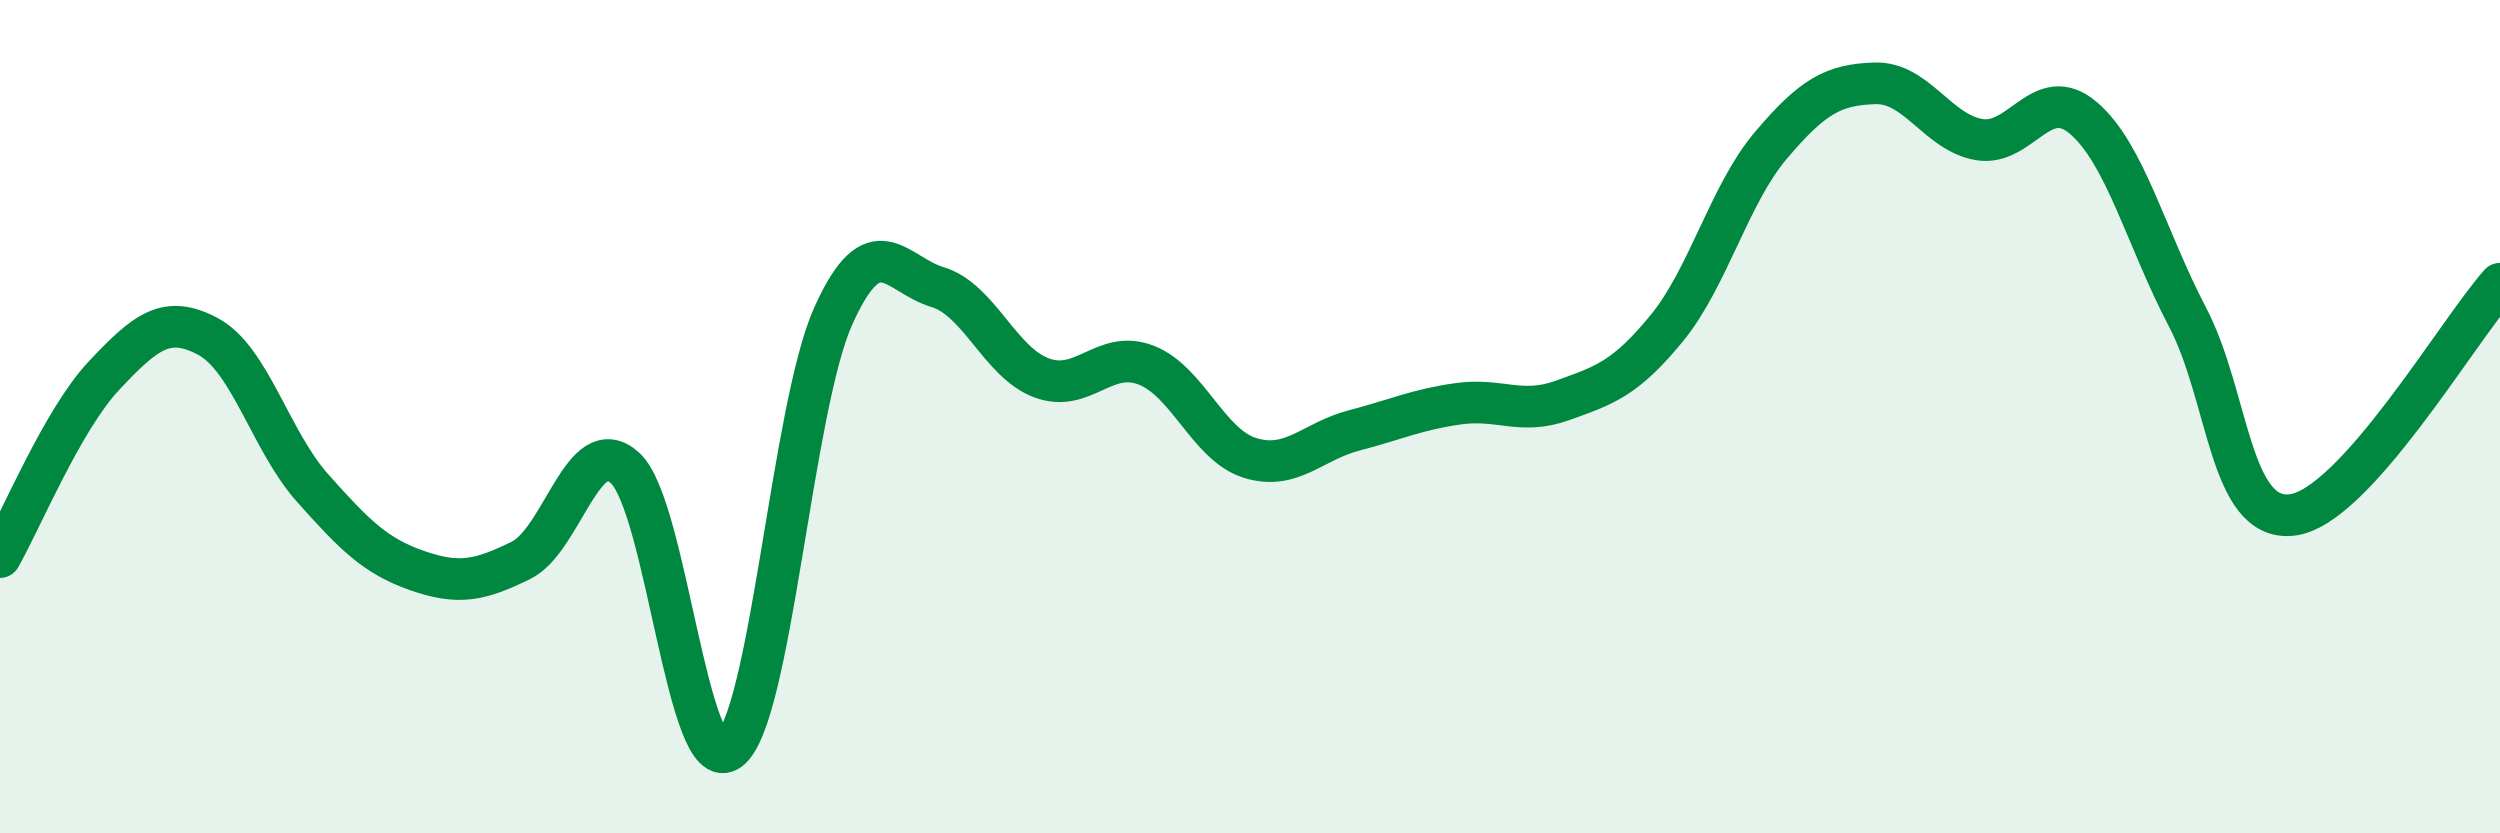 
    <svg width="60" height="20" viewBox="0 0 60 20" xmlns="http://www.w3.org/2000/svg">
      <path
        d="M 0,13.37 C 0.5,12.5 1.5,10.07 2.5,9.01 C 3.5,7.95 4,7.54 5,8.08 C 6,8.62 6.5,10.59 7.5,11.71 C 8.5,12.83 9,13.34 10,13.69 C 11,14.04 11.5,13.94 12.5,13.45 C 13.5,12.96 14,10.32 15,11.23 C 16,12.14 16.5,18.73 17.5,18 C 18.5,17.27 19,9.8 20,7.58 C 21,5.36 21.5,6.59 22.5,6.89 C 23.5,7.19 24,8.7 25,9.07 C 26,9.44 26.5,8.38 27.5,8.76 C 28.5,9.14 29,10.68 30,10.99 C 31,11.3 31.5,10.59 32.5,10.33 C 33.5,10.07 34,9.83 35,9.69 C 36,9.55 36.5,9.97 37.5,9.61 C 38.5,9.25 39,9.1 40,7.88 C 41,6.66 41.5,4.67 42.5,3.49 C 43.5,2.31 44,2.03 45,2 C 46,1.97 46.5,3.18 47.5,3.35 C 48.5,3.52 49,1.98 50,2.83 C 51,3.68 51.5,5.7 52.5,7.61 C 53.5,9.52 53.5,12.52 55,12.36 C 56.5,12.2 59,7.92 60,6.81L60 20L0 20Z"
        fill="#008740"
        opacity="0.1"
        stroke-linecap="round"
        stroke-linejoin="round"
      />
      <path
        d="M 0,13.37 C 0.5,12.5 1.5,10.07 2.5,9.01 C 3.5,7.95 4,7.54 5,8.08 C 6,8.62 6.5,10.59 7.5,11.71 C 8.5,12.83 9,13.34 10,13.69 C 11,14.04 11.5,13.94 12.5,13.45 C 13.5,12.96 14,10.32 15,11.23 C 16,12.14 16.5,18.73 17.5,18 C 18.5,17.27 19,9.8 20,7.58 C 21,5.36 21.5,6.59 22.5,6.89 C 23.5,7.19 24,8.7 25,9.07 C 26,9.44 26.5,8.38 27.5,8.76 C 28.5,9.14 29,10.68 30,10.99 C 31,11.3 31.5,10.59 32.5,10.33 C 33.5,10.07 34,9.83 35,9.69 C 36,9.55 36.5,9.97 37.5,9.61 C 38.5,9.25 39,9.1 40,7.88 C 41,6.66 41.5,4.67 42.5,3.49 C 43.5,2.31 44,2.03 45,2 C 46,1.97 46.5,3.18 47.5,3.35 C 48.5,3.52 49,1.98 50,2.83 C 51,3.68 51.5,5.7 52.5,7.61 C 53.5,9.52 53.5,12.52 55,12.36 C 56.5,12.2 59,7.92 60,6.81"
        stroke="#008740"
        stroke-width="1"
        fill="none"
        stroke-linecap="round"
        stroke-linejoin="round"
      />
    </svg>
  